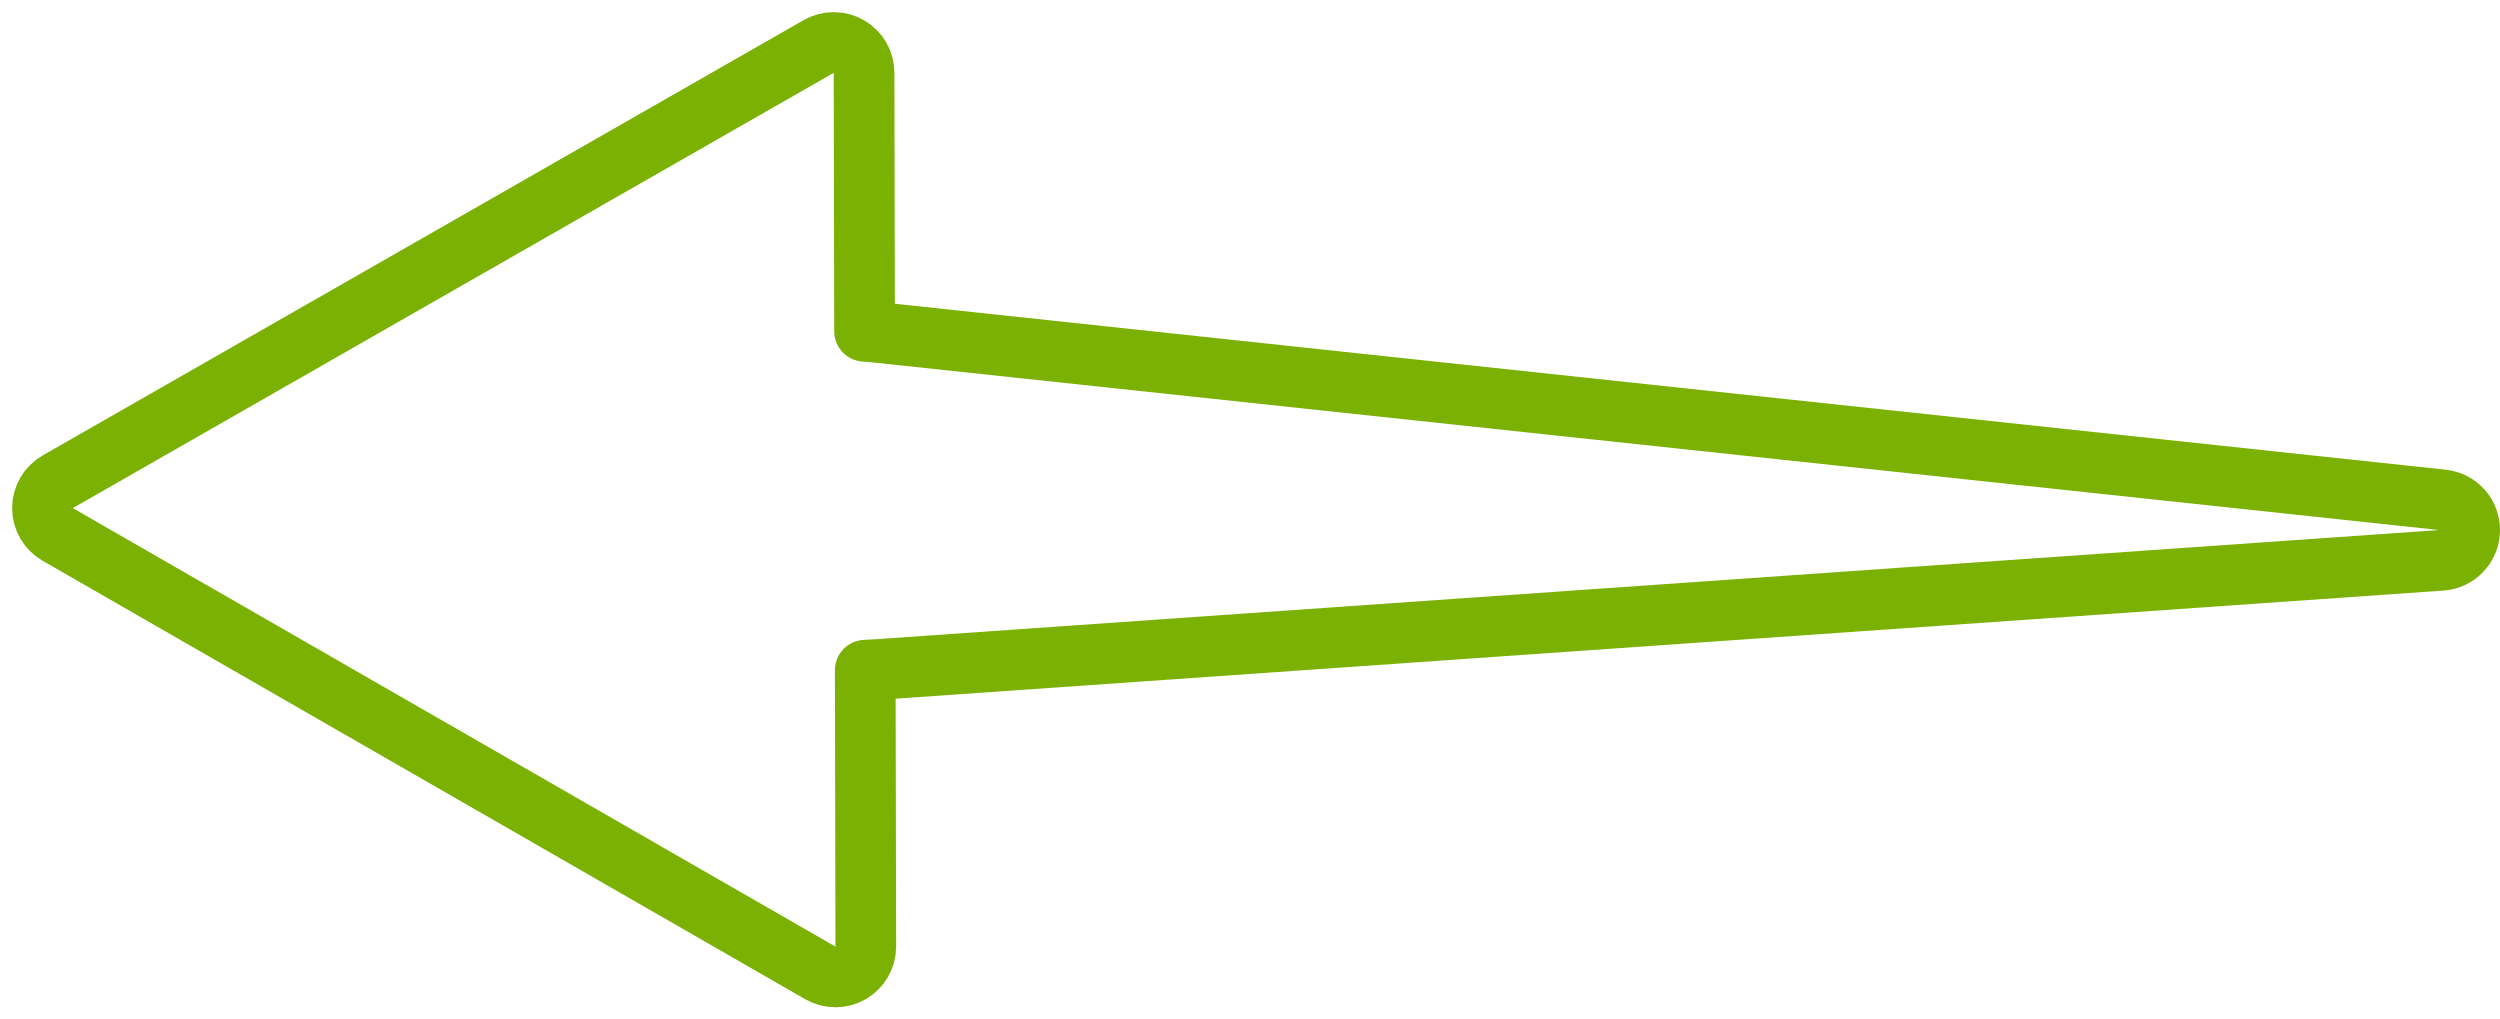 <svg width="103" height="42" viewBox="0 0 103 42" fill="none" xmlns="http://www.w3.org/2000/svg">
<path d="M35.599 2.998C35.599 2.552 35.361 2.141 34.975 1.918C34.59 1.695 34.115 1.694 33.729 1.915L2.379 19.849C1.991 20.072 1.75 20.485 1.75 20.933C1.75 21.381 1.989 21.795 2.377 22.018L33.798 40.084C34.185 40.306 34.662 40.305 35.048 40.081C35.434 39.857 35.672 39.444 35.671 38.998L35.649 28.088L35.648 27.612L36.13 27.586L36.147 27.585L100.587 23.084C101.233 23.039 101.738 22.508 101.75 21.86C101.762 21.213 101.277 20.663 100.633 20.595L36.111 13.691L36.084 13.689L35.62 13.649L35.619 13.189L35.599 2.998Z" stroke="#7AB103" stroke-width="2.5" stroke-linejoin="round"/>
</svg>
